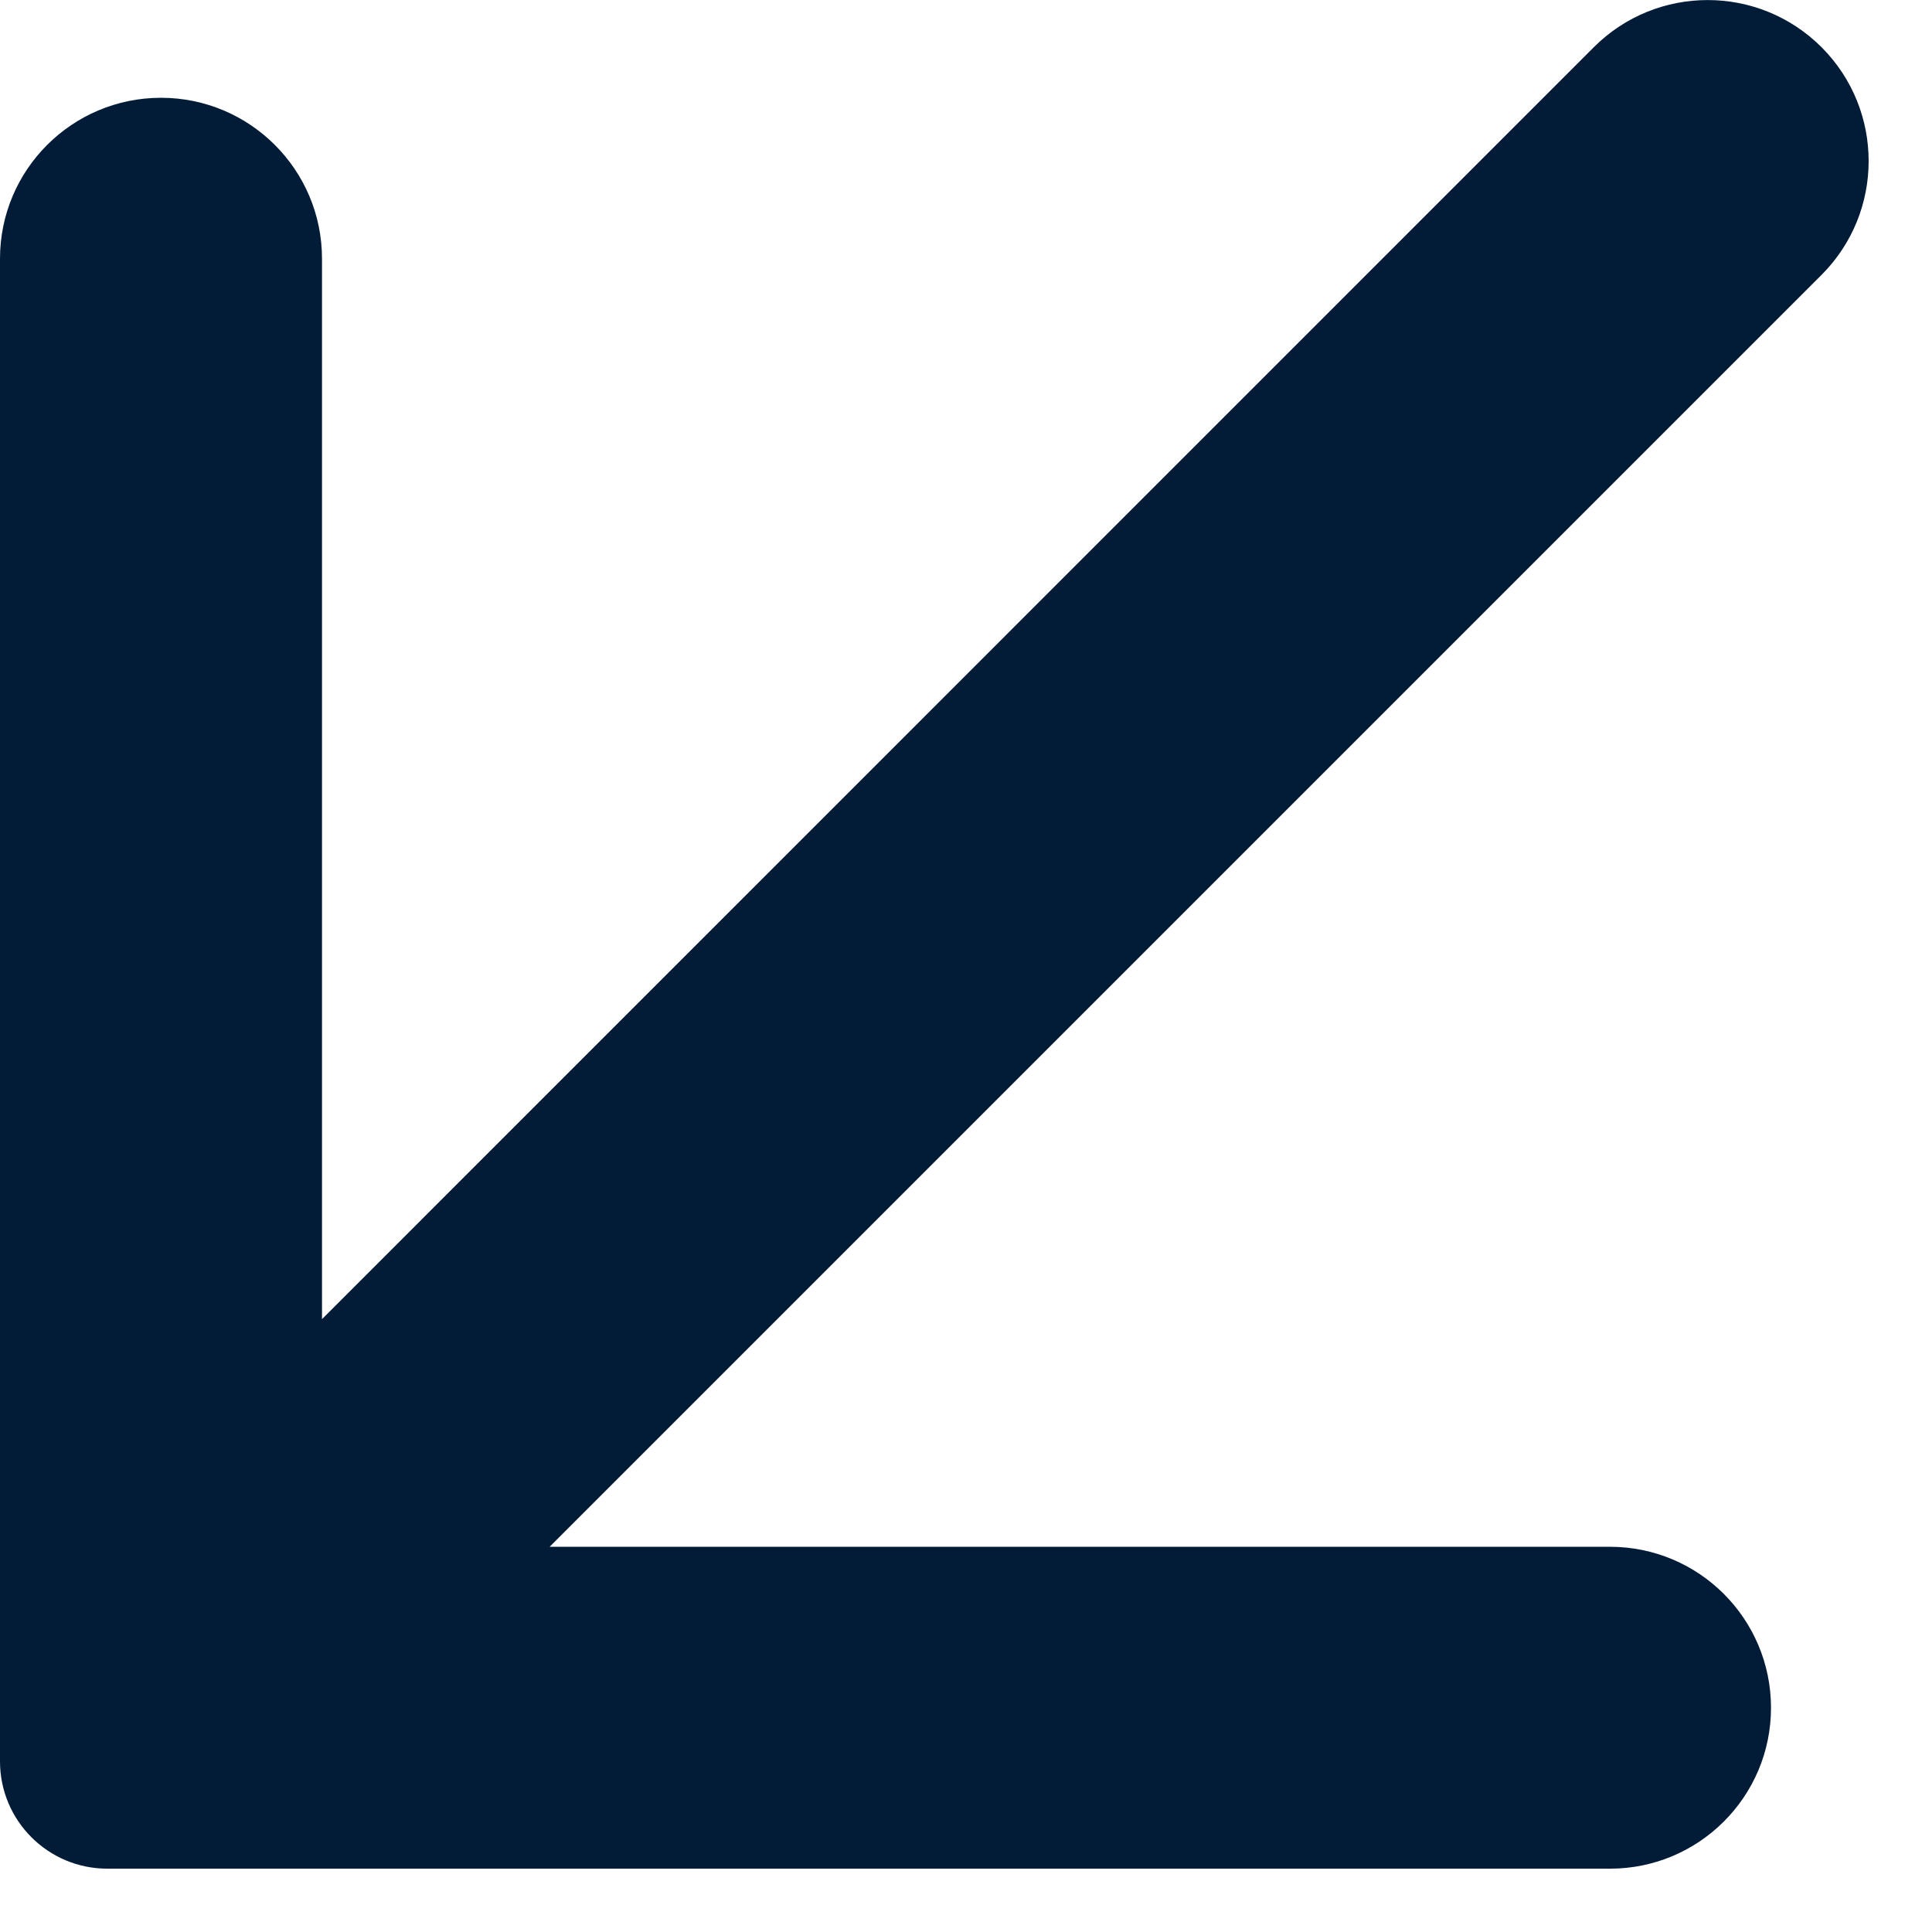<?xml version="1.0" encoding="UTF-8"?> <svg xmlns="http://www.w3.org/2000/svg" width="18" height="18" viewBox="0 0 18 18" fill="none"><path d="M3 12.29L14.849 0.44C15.435 -0.146 16.385 -0.146 16.971 0.44C17.556 1.026 17.556 1.975 16.971 2.561L5.121 14.411L15 14.411C15.828 14.411 16.5 15.082 16.5 15.911C16.5 16.739 15.828 17.41 15 17.41H1C0.448 17.41 0 16.963 0 16.41V2.41C0 1.582 0.672 0.911 1.5 0.911C2.328 0.911 3 1.582 3 2.41L3 12.29Z" fill="#021C38"></path></svg> 
